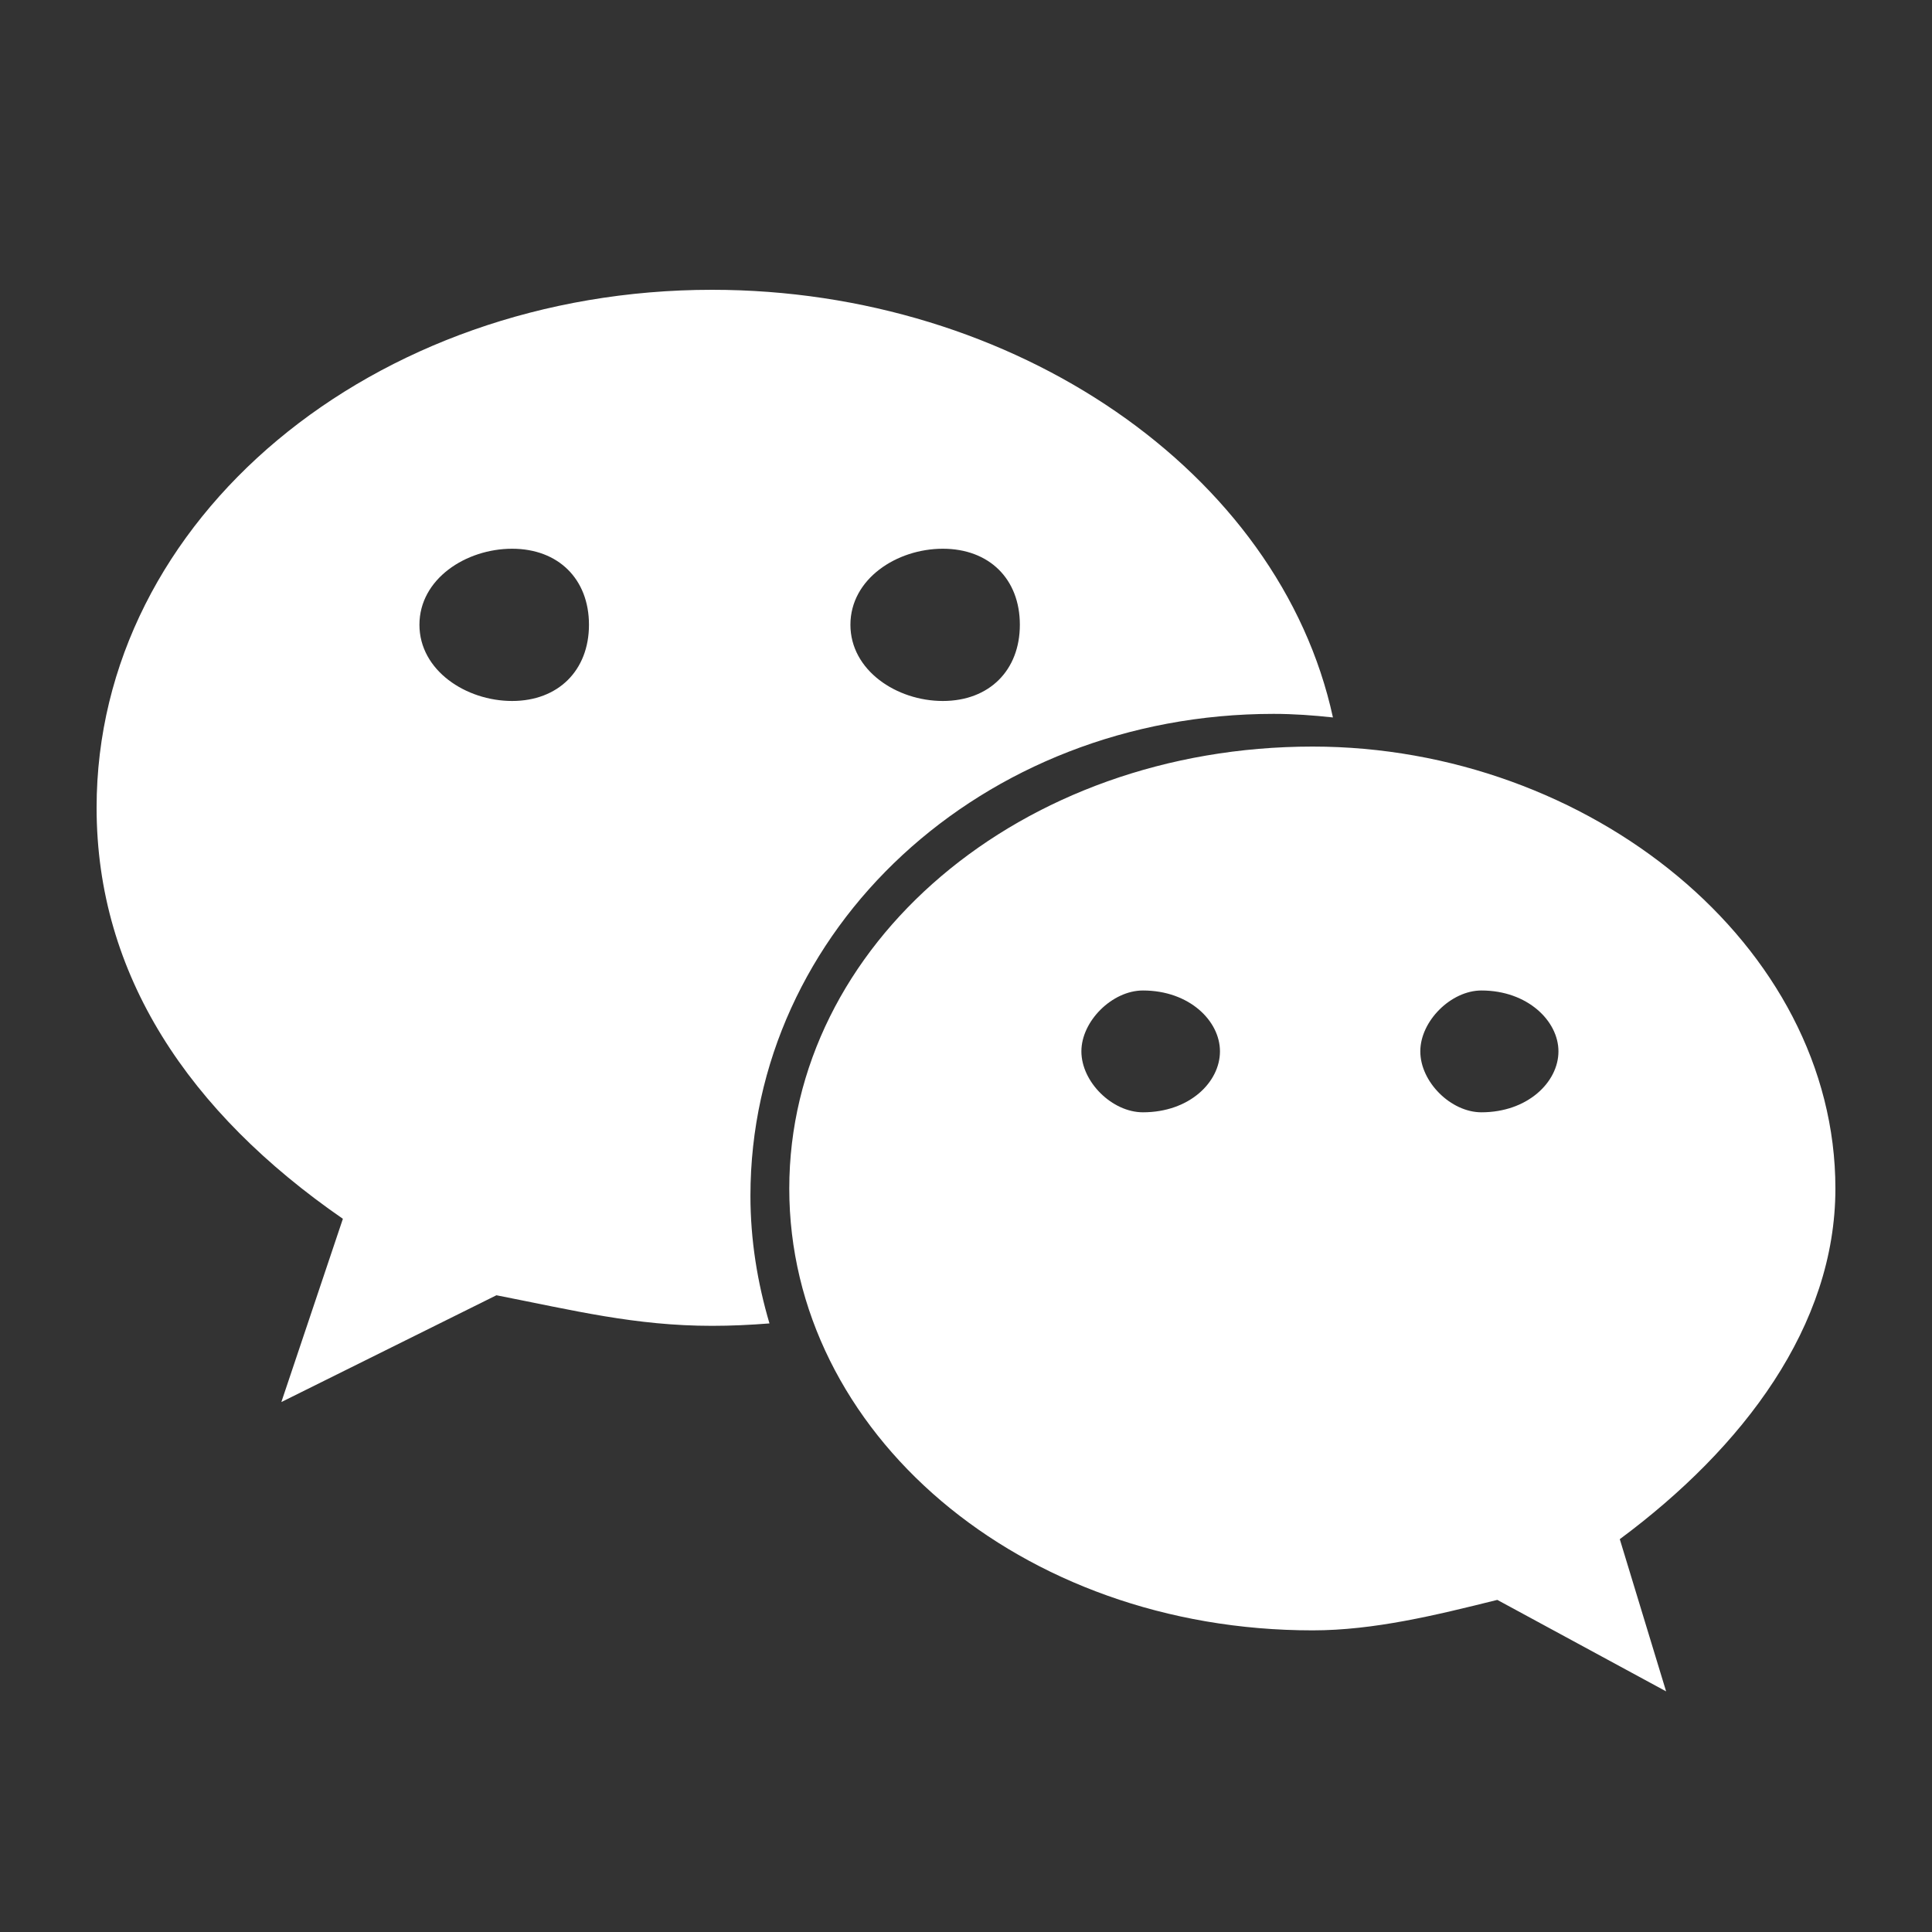 <svg xmlns="http://www.w3.org/2000/svg" xmlns:xlink="http://www.w3.org/1999/xlink" fill="none" version="1.1" width="40" height="40" viewBox="0 0 40 40"><rect x="0" y="0" width="40" height="40" fill="#333333" stroke="none"/><defs><clipPath id="master_svg0_159_9815"><rect x="0" y="0" width="40" height="40" rx="0"/></clipPath></defs><g clip-path="url(#master_svg0_159_9815)"><g><path d="M26.37,14.78C26.784,14.78,27.193,14.81,27.597,14.854C26.495,9.775,21.006,6,14.742,6C7.738,6,2,10.724,2,16.723C2,20.185,3.909,23.029,7.099,25.234L5.825,29.028L10.278,26.817C11.873,27.129,13.151,27.45,14.742,27.45C15.142,27.45,15.537,27.431,15.931,27.4C15.682,26.557,15.537,25.674,15.537,24.758C15.537,19.25,20.318,14.78,26.37,14.78ZM19.52,11.361C20.48,11.361,21.115,11.986,21.115,12.935C21.115,13.88,20.48,14.513,19.52,14.513C18.564,14.513,17.607,13.88,17.607,12.935C17.607,11.986,18.565,11.361,19.52,11.361ZM10.603,14.513C9.647,14.513,8.684,13.88,8.684,12.935C8.684,11.986,9.647,11.361,10.603,11.361C11.557,11.361,12.194,11.986,12.194,12.935C12.194,13.88,11.557,14.513,10.603,14.513ZM38,24.607C38,19.566,32.902,15.457,27.177,15.457C21.115,15.457,16.341,19.566,16.341,24.607C16.341,29.655,21.115,33.755,27.177,33.755C28.445,33.755,29.726,33.441,31,33.124L34.495,35.018L33.536,31.867C36.095,29.968,38,27.45,38,24.607ZM23.663,23.029C23.029,23.029,22.389,22.404,22.389,21.767C22.389,21.139,23.029,20.507,23.663,20.507C24.627,20.507,25.258,21.139,25.258,21.767C25.258,22.404,24.627,23.029,23.663,23.029ZM30.671,23.029C30.042,23.029,29.406,22.404,29.406,21.767C29.406,21.139,30.042,20.507,30.671,20.507C31.627,20.507,32.266,21.139,32.266,21.767C32.266,22.404,31.627,23.029,30.671,23.029Z" fill="#FFFFFF" fill-opacity="1"/></g></g></svg>